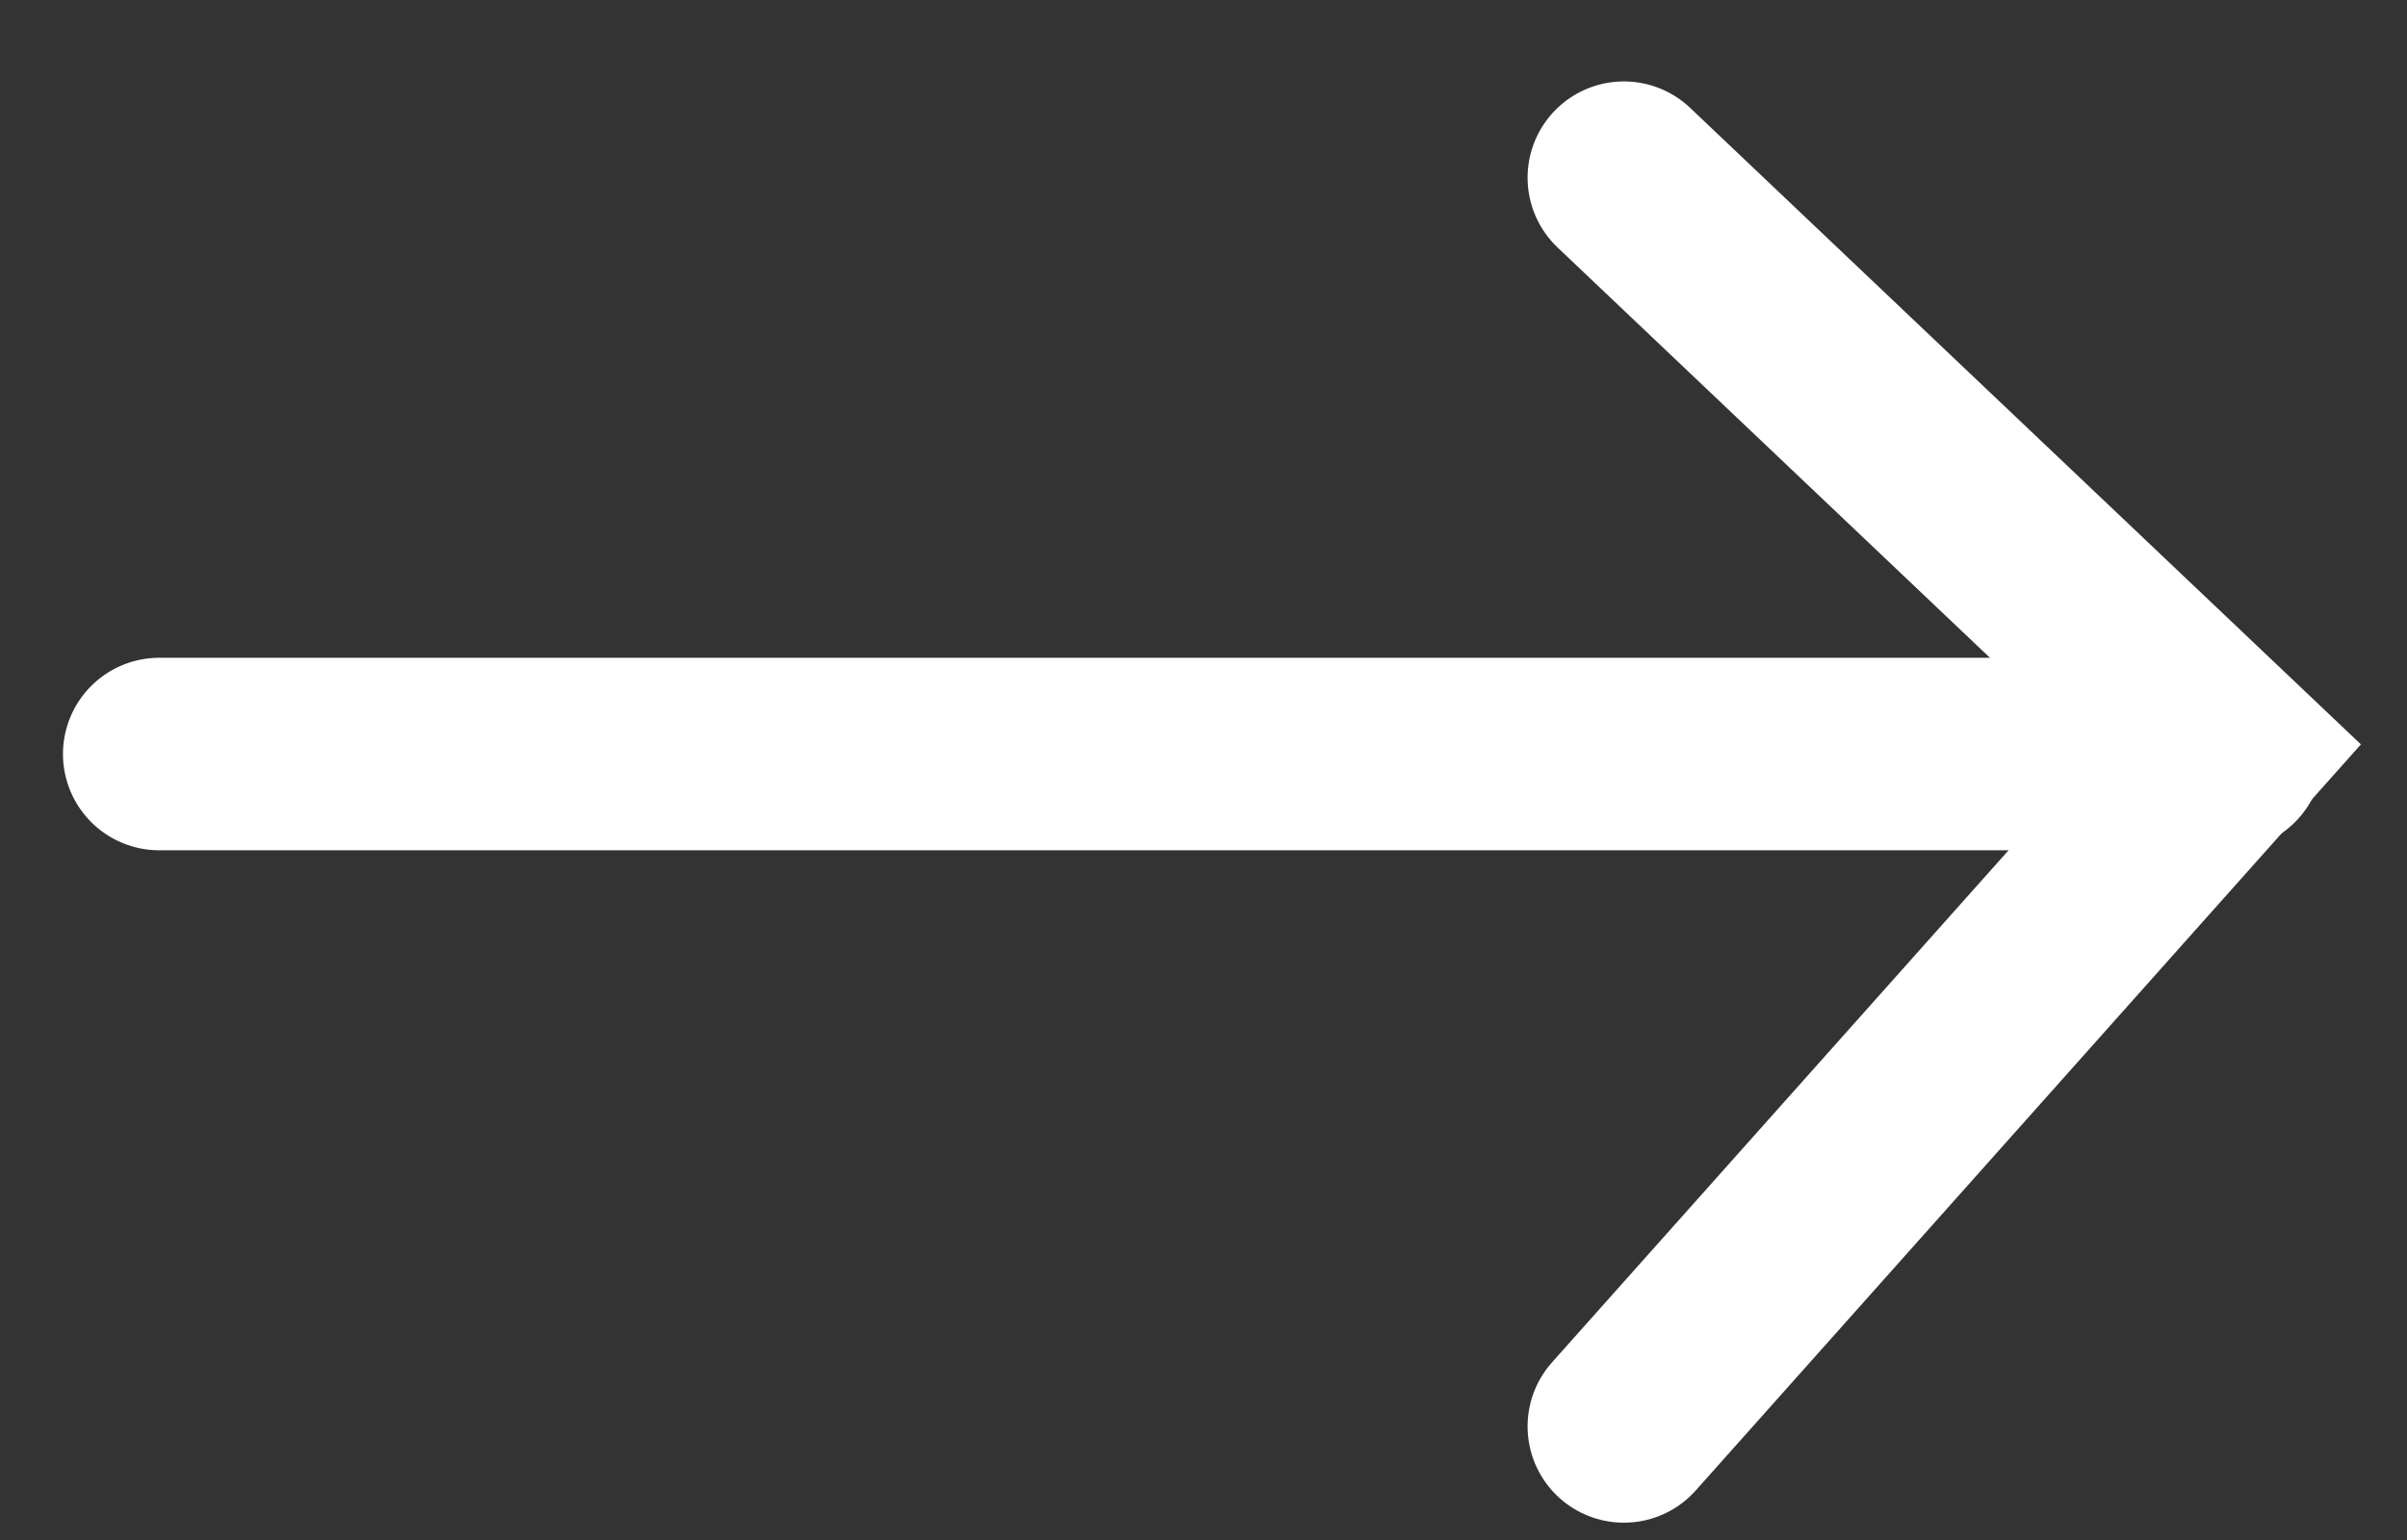 <svg xmlns="http://www.w3.org/2000/svg" width="25" height="16" viewBox="0 0 25 16" fill="none"><rect x="0" y="0" width="25" height="16" fill="#333333" stroke="none"/><path d="M1.654 7.834H23.13" stroke="white" stroke-width="2" stroke-linecap="round"></path><path d="M16.866 1.846L23.13 7.792L16.866 14.82" stroke="white" stroke-width="2" stroke-linecap="round"></path></svg>